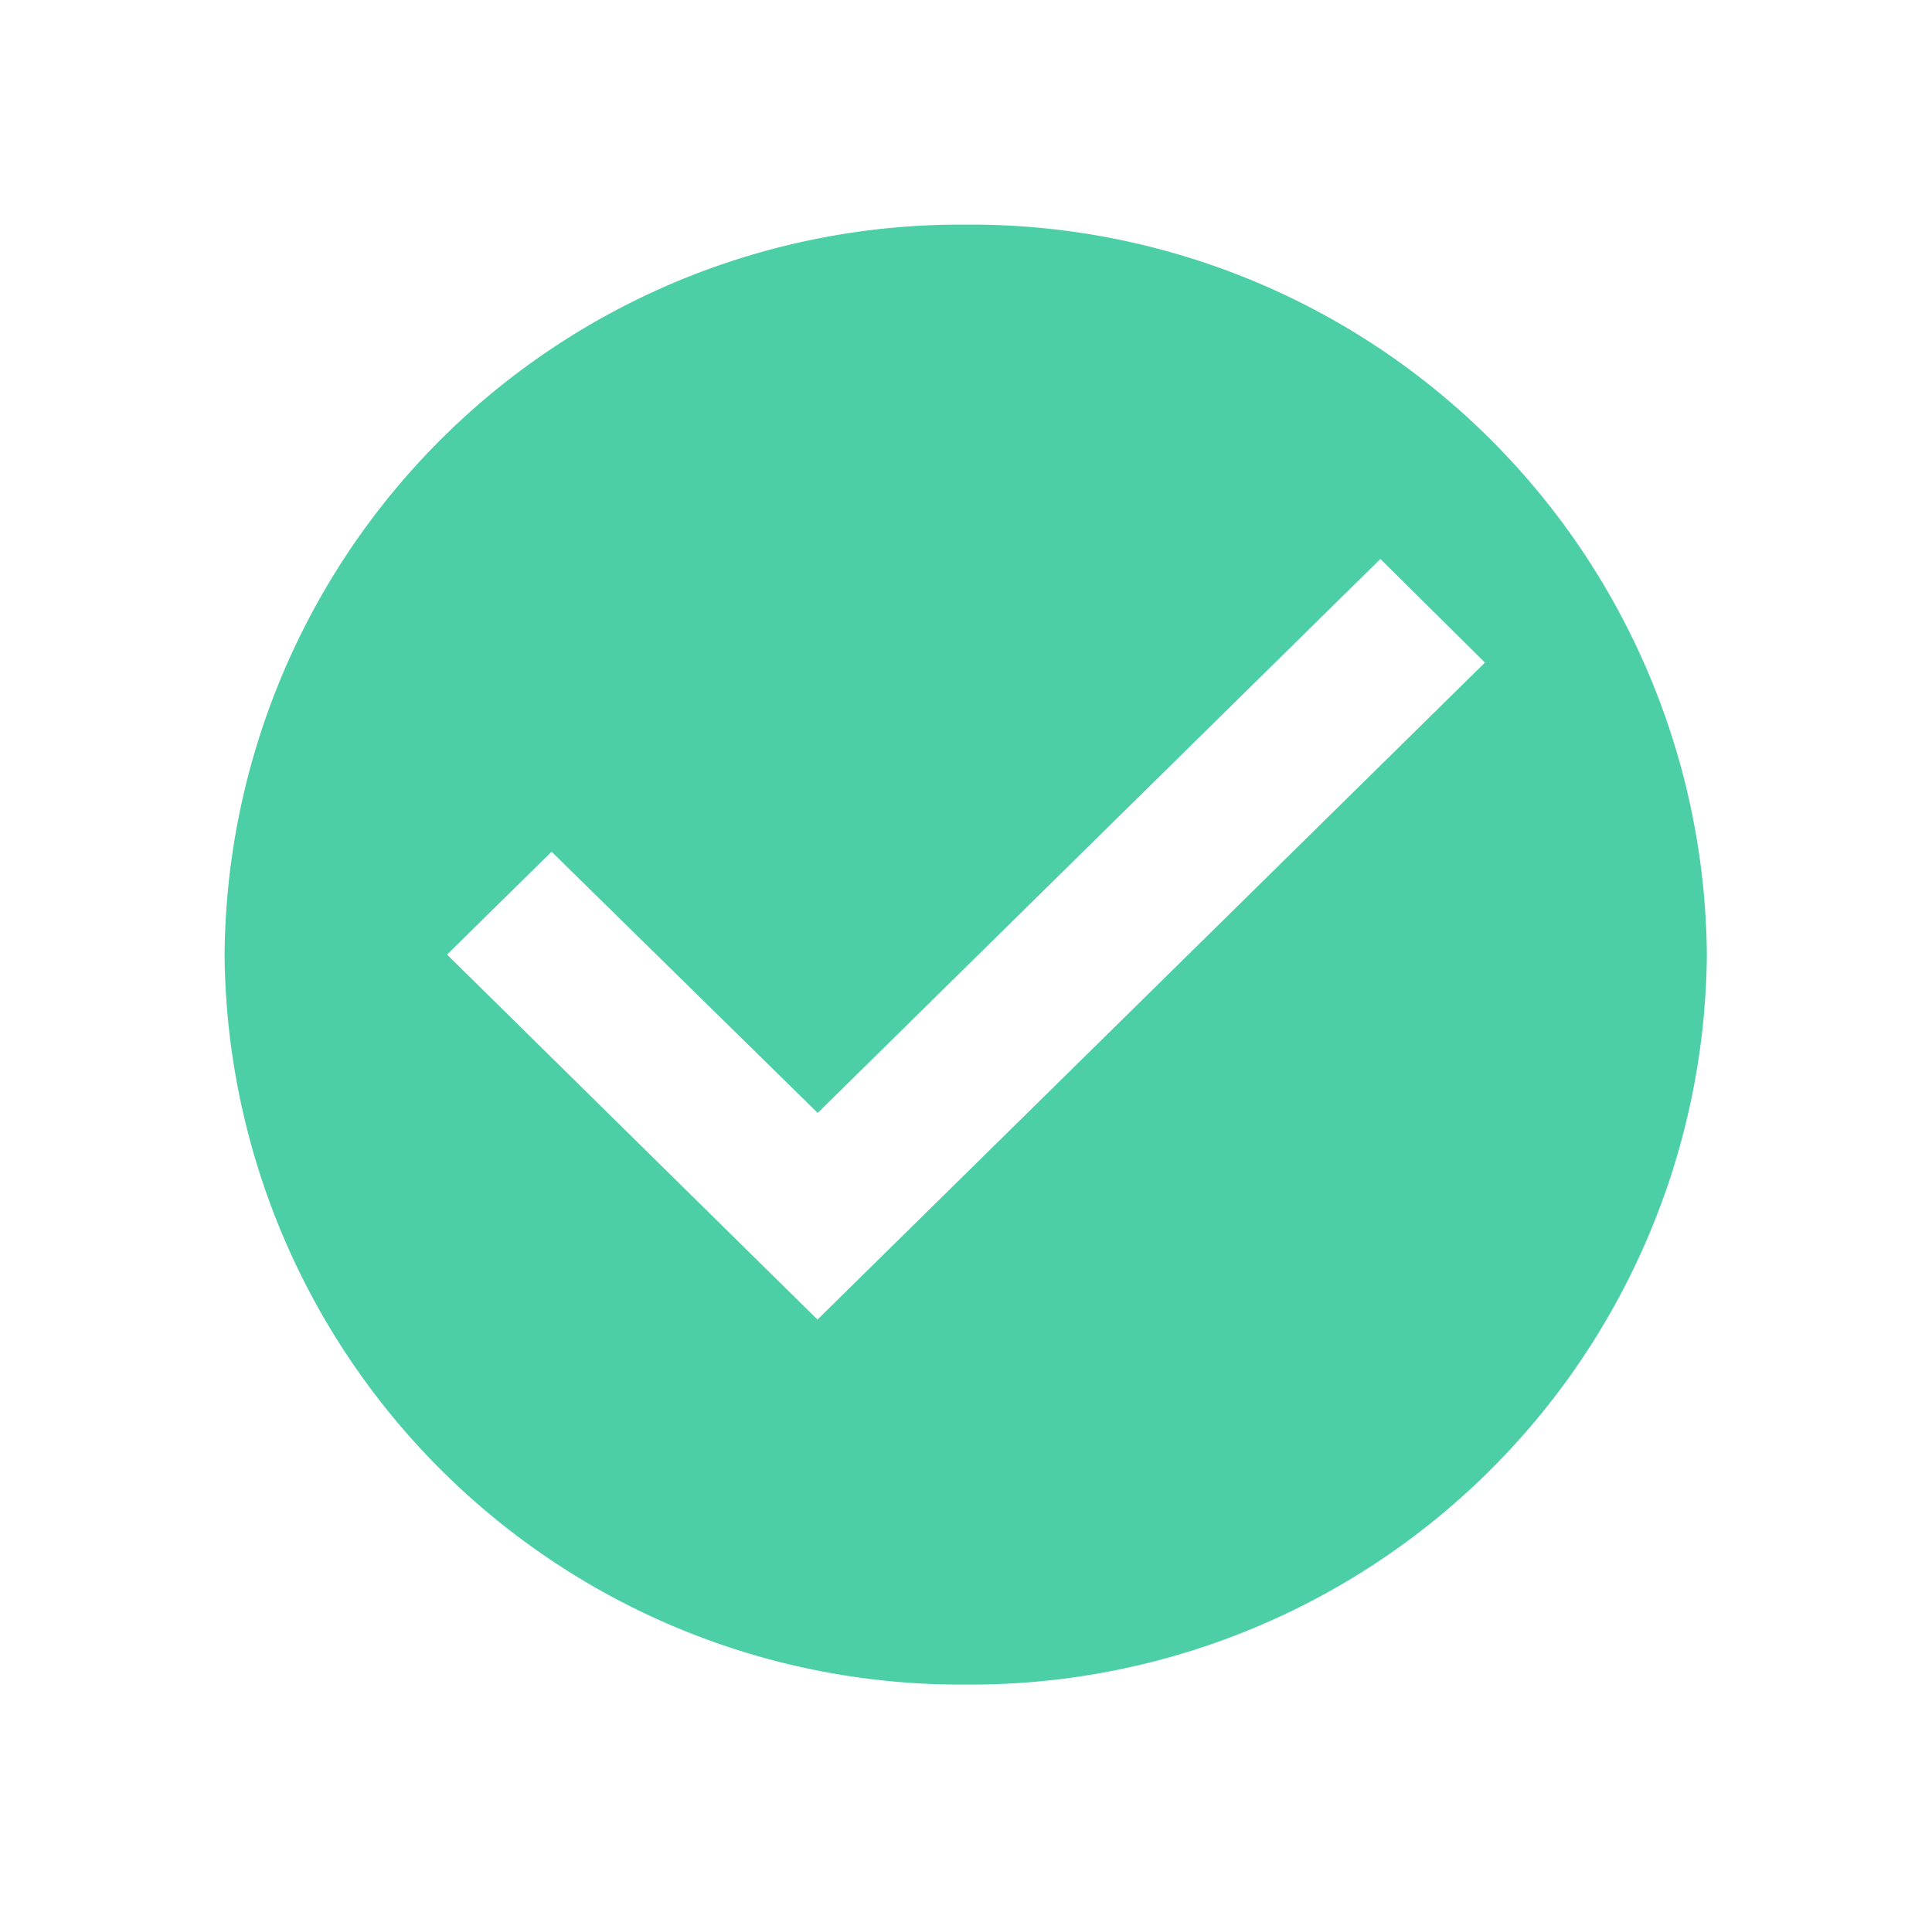 <svg xmlns="http://www.w3.org/2000/svg" width="17.205" height="17" viewBox="0 0 17.205 17"><defs><style>.a{opacity:0.7;}.b{fill:none;}.c{fill:#00ba82;}</style></defs><g class="a"><path class="b" d="M0,0H17.2V17H0Z"/><path class="c" d="M8.6,2A6.554,6.554,0,0,0,2,8.5,6.554,6.554,0,0,0,8.6,15a6.554,6.554,0,0,0,6.6-6.5A6.554,6.554,0,0,0,8.6,2Zm-1.32,9.75L3.981,8.5l.931-.916L7.282,9.91l5.011-4.933.931.923Z" transform="translate(0 0)"/></g></svg>